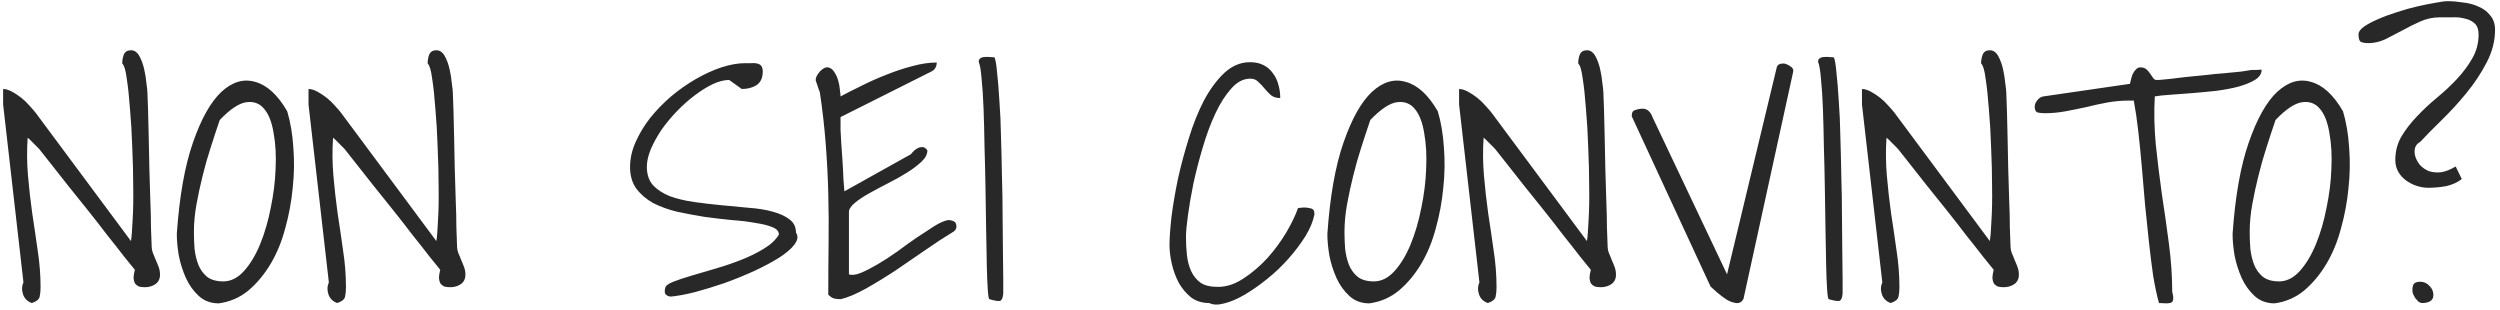 <?xml version="1.0" encoding="UTF-8"?> <svg xmlns="http://www.w3.org/2000/svg" width="363" height="45" viewBox="0 0 363 45" fill="none"> <path d="M0.453 15.172V12.922C0.828 12.922 1.25 13.047 1.719 13.297C2.188 13.547 2.641 13.844 3.078 14.188C3.516 14.531 3.922 14.922 4.297 15.359C4.672 15.766 4.969 16.109 5.188 16.391L19.016 35C19.109 34.469 19.188 33.484 19.25 32.047C19.344 30.609 19.375 28.984 19.344 27.172C19.344 25.328 19.297 23.406 19.203 21.406C19.141 19.406 19.031 17.547 18.875 15.828C18.75 14.078 18.594 12.609 18.406 11.422C18.25 10.203 18.031 9.469 17.75 9.219C17.75 8.75 17.828 8.312 17.984 7.906C18.172 7.5 18.516 7.297 19.016 7.297C19.516 7.297 19.922 7.578 20.234 8.141C20.547 8.703 20.781 9.344 20.938 10.062C21.094 10.75 21.203 11.438 21.266 12.125C21.359 12.781 21.406 13.219 21.406 13.438C21.438 14 21.469 14.859 21.5 16.016C21.531 17.141 21.562 18.438 21.594 19.906C21.625 21.344 21.656 22.875 21.688 24.5C21.75 26.125 21.797 27.656 21.828 29.094C21.891 30.531 21.922 31.844 21.922 33.031C21.953 34.188 21.984 35.047 22.016 35.609C22.016 36.016 22.078 36.391 22.203 36.734C22.359 37.078 22.5 37.422 22.625 37.766C22.781 38.109 22.922 38.453 23.047 38.797C23.172 39.141 23.234 39.5 23.234 39.875C23.234 40.5 23 40.969 22.531 41.281C22.094 41.562 21.594 41.703 21.031 41.703C20.719 41.703 20.438 41.672 20.188 41.609C19.969 41.516 19.781 41.375 19.625 41.188C19.5 40.969 19.422 40.703 19.391 40.391C19.391 40.078 19.453 39.672 19.578 39.172C19.234 38.766 18.703 38.109 17.984 37.203C17.266 36.266 16.453 35.234 15.547 34.109C14.672 32.953 13.734 31.75 12.734 30.5C11.734 29.25 10.781 28.062 9.875 26.938C8.969 25.781 8.156 24.75 7.438 23.844L5.844 21.828C5.781 21.734 5.672 21.609 5.516 21.453L4.391 20.328C4.234 20.172 4.109 20.062 4.016 20C3.891 21.812 3.906 23.641 4.062 25.484C4.219 27.297 4.422 29.109 4.672 30.922C4.953 32.734 5.219 34.547 5.469 36.359C5.75 38.141 5.891 39.938 5.891 41.75C5.891 42.25 5.844 42.703 5.75 43.109C5.656 43.484 5.281 43.781 4.625 44C4 43.781 3.578 43.375 3.359 42.781C3.141 42.156 3.156 41.562 3.406 41L0.453 15.172ZM25.672 33.969C26.047 28.531 26.828 24.109 28.016 20.703C29.203 17.266 30.578 14.812 32.141 13.344C33.734 11.875 35.375 11.391 37.062 11.891C38.781 12.359 40.328 13.781 41.703 16.156C42.172 17.719 42.469 19.469 42.594 21.406C42.75 23.344 42.719 25.312 42.5 27.312C42.312 29.281 41.953 31.219 41.422 33.125C40.922 35.031 40.219 36.75 39.312 38.281C38.406 39.812 37.328 41.109 36.078 42.172C34.828 43.203 33.391 43.828 31.766 44.047C30.609 44.047 29.641 43.688 28.859 42.969C28.078 42.25 27.453 41.375 26.984 40.344C26.516 39.281 26.172 38.188 25.953 37.062C25.766 35.906 25.672 34.875 25.672 33.969ZM28.156 33.688C28.156 34.469 28.188 35.281 28.25 36.125C28.344 36.969 28.531 37.75 28.812 38.469C29.094 39.156 29.516 39.734 30.078 40.203C30.672 40.641 31.453 40.859 32.422 40.859C33.516 40.859 34.516 40.359 35.422 39.359C36.328 38.359 37.109 37.062 37.766 35.469C38.422 33.875 38.938 32.109 39.312 30.172C39.719 28.234 39.953 26.344 40.016 24.5C40.109 22.625 40.016 20.906 39.734 19.344C39.484 17.781 39.031 16.609 38.375 15.828C37.719 15.016 36.844 14.688 35.75 14.844C34.688 15 33.406 15.859 31.906 17.422C31.469 18.703 31.031 20.031 30.594 21.406C30.156 22.75 29.766 24.125 29.422 25.531C29.078 26.906 28.781 28.281 28.531 29.656C28.281 31.031 28.156 32.375 28.156 33.688ZM44.797 15.172V12.922C45.172 12.922 45.594 13.047 46.062 13.297C46.531 13.547 46.984 13.844 47.422 14.188C47.859 14.531 48.266 14.922 48.641 15.359C49.016 15.766 49.312 16.109 49.531 16.391L63.359 35C63.453 34.469 63.531 33.484 63.594 32.047C63.688 30.609 63.719 28.984 63.688 27.172C63.688 25.328 63.641 23.406 63.547 21.406C63.484 19.406 63.375 17.547 63.219 15.828C63.094 14.078 62.938 12.609 62.75 11.422C62.594 10.203 62.375 9.469 62.094 9.219C62.094 8.75 62.172 8.312 62.328 7.906C62.516 7.5 62.859 7.297 63.359 7.297C63.859 7.297 64.266 7.578 64.578 8.141C64.891 8.703 65.125 9.344 65.281 10.062C65.438 10.75 65.547 11.438 65.609 12.125C65.703 12.781 65.75 13.219 65.75 13.438C65.781 14 65.812 14.859 65.844 16.016C65.875 17.141 65.906 18.438 65.938 19.906C65.969 21.344 66 22.875 66.031 24.5C66.094 26.125 66.141 27.656 66.172 29.094C66.234 30.531 66.266 31.844 66.266 33.031C66.297 34.188 66.328 35.047 66.359 35.609C66.359 36.016 66.422 36.391 66.547 36.734C66.703 37.078 66.844 37.422 66.969 37.766C67.125 38.109 67.266 38.453 67.391 38.797C67.516 39.141 67.578 39.5 67.578 39.875C67.578 40.5 67.344 40.969 66.875 41.281C66.438 41.562 65.938 41.703 65.375 41.703C65.062 41.703 64.781 41.672 64.531 41.609C64.312 41.516 64.125 41.375 63.969 41.188C63.844 40.969 63.766 40.703 63.734 40.391C63.734 40.078 63.797 39.672 63.922 39.172C63.578 38.766 63.047 38.109 62.328 37.203C61.609 36.266 60.797 35.234 59.891 34.109C59.016 32.953 58.078 31.75 57.078 30.5C56.078 29.25 55.125 28.062 54.219 26.938C53.312 25.781 52.5 24.75 51.781 23.844L50.188 21.828C50.125 21.734 50.016 21.609 49.859 21.453L48.734 20.328C48.578 20.172 48.453 20.062 48.359 20C48.234 21.812 48.25 23.641 48.406 25.484C48.562 27.297 48.766 29.109 49.016 30.922C49.297 32.734 49.562 34.547 49.812 36.359C50.094 38.141 50.234 39.938 50.234 41.75C50.234 42.25 50.188 42.703 50.094 43.109C50 43.484 49.625 43.781 48.969 44C48.344 43.781 47.922 43.375 47.703 42.781C47.484 42.156 47.5 41.562 47.75 41L44.797 15.172ZM96.594 41.797C96.656 41.484 97.047 41.188 97.766 40.906C98.484 40.625 99.375 40.328 100.438 40.016C101.5 39.703 102.672 39.359 103.953 38.984C105.234 38.609 106.469 38.188 107.656 37.719C108.844 37.25 109.922 36.719 110.891 36.125C111.891 35.531 112.625 34.844 113.094 34.062C113.094 33.594 112.781 33.234 112.156 32.984C111.562 32.734 110.75 32.531 109.719 32.375C108.719 32.188 107.562 32.047 106.25 31.953C104.969 31.828 103.641 31.672 102.266 31.484C100.922 31.266 99.594 31.016 98.281 30.734C97 30.422 95.844 30 94.812 29.469C93.812 28.906 93 28.203 92.375 27.359C91.781 26.516 91.484 25.484 91.484 24.266C91.484 23.047 91.75 21.844 92.281 20.656C92.812 19.438 93.516 18.266 94.391 17.141C95.297 16.016 96.312 14.969 97.438 14C98.594 13.031 99.797 12.188 101.047 11.469C102.297 10.75 103.531 10.188 104.75 9.781C106 9.375 107.156 9.172 108.219 9.172C108.5 9.172 108.797 9.172 109.109 9.172C109.422 9.141 109.688 9.156 109.906 9.219C110.156 9.25 110.359 9.359 110.516 9.547C110.672 9.734 110.75 10.016 110.75 10.391C110.75 11.297 110.453 11.953 109.859 12.359C109.266 12.734 108.547 12.922 107.703 12.922L105.875 11.609C105.156 11.609 104.359 11.812 103.484 12.219C102.641 12.625 101.766 13.172 100.859 13.859C99.984 14.516 99.125 15.281 98.281 16.156C97.438 17.031 96.688 17.938 96.031 18.875C95.406 19.812 94.891 20.75 94.484 21.688C94.109 22.625 93.922 23.469 93.922 24.219C93.922 25.312 94.219 26.203 94.812 26.891C95.438 27.547 96.25 28.078 97.25 28.484C98.281 28.859 99.453 29.141 100.766 29.328C102.078 29.516 103.406 29.672 104.75 29.797C106.094 29.922 107.422 30.047 108.734 30.172C110.047 30.266 111.203 30.453 112.203 30.734C113.234 31.016 114.047 31.391 114.641 31.859C115.266 32.328 115.578 32.969 115.578 33.781C115.922 34.281 115.844 34.859 115.344 35.516C114.875 36.141 114.125 36.781 113.094 37.438C112.094 38.062 110.891 38.703 109.484 39.359C108.109 39.984 106.688 40.562 105.219 41.094C103.75 41.594 102.328 42.031 100.953 42.406C99.578 42.75 98.406 42.969 97.438 43.062C97.156 43.062 96.906 42.969 96.688 42.781C96.5 42.594 96.469 42.266 96.594 41.797ZM120.266 42.781C120.266 40.25 120.281 37.766 120.312 35.328C120.344 32.891 120.328 30.469 120.266 28.062C120.203 25.656 120.078 23.25 119.891 20.844C119.703 18.406 119.422 15.938 119.047 13.438C119.047 13.375 119 13.25 118.906 13.062C118.844 12.875 118.781 12.688 118.719 12.5C118.656 12.281 118.594 12.094 118.531 11.938C118.469 11.781 118.438 11.672 118.438 11.609C118.438 11.453 118.484 11.266 118.578 11.047C118.703 10.828 118.844 10.625 119 10.438C119.188 10.219 119.391 10.047 119.609 9.922C119.828 9.797 120.047 9.75 120.266 9.781C120.641 9.875 120.938 10.109 121.156 10.484C121.406 10.859 121.594 11.281 121.719 11.75C121.844 12.188 121.922 12.625 121.953 13.062C122.016 13.5 122.047 13.812 122.047 14C122.984 13.5 124.031 12.969 125.188 12.406C126.375 11.812 127.578 11.281 128.797 10.812C130.047 10.312 131.281 9.906 132.5 9.594C133.75 9.25 134.922 9.078 136.016 9.078C136.016 9.359 135.953 9.609 135.828 9.828C135.734 10.047 135.531 10.234 135.219 10.391L122.047 17V18.828C122.078 19.172 122.109 19.766 122.141 20.609C122.203 21.453 122.266 22.359 122.328 23.328C122.391 24.266 122.438 25.172 122.469 26.047C122.531 26.891 122.578 27.469 122.609 27.781L132.266 22.391L132.5 22.109C132.656 21.922 132.859 21.75 133.109 21.594C133.359 21.438 133.609 21.359 133.859 21.359C134.141 21.328 134.406 21.484 134.656 21.828C134.656 22.391 134.375 22.938 133.812 23.469C133.25 24 132.547 24.531 131.703 25.062C130.859 25.594 129.938 26.109 128.938 26.609C127.969 27.109 127.062 27.594 126.219 28.062C125.375 28.531 124.672 29 124.109 29.469C123.547 29.938 123.266 30.375 123.266 30.781V39.828C123.672 39.984 124.234 39.922 124.953 39.641C125.703 39.328 126.531 38.906 127.438 38.375C128.344 37.844 129.281 37.234 130.25 36.547C131.219 35.828 132.156 35.156 133.062 34.531C134 33.906 134.859 33.344 135.641 32.844C136.453 32.344 137.125 32.047 137.656 31.953C137.969 31.953 138.25 32.016 138.5 32.141C138.75 32.266 138.875 32.516 138.875 32.891C138.875 33.266 138.656 33.562 138.219 33.781C137.125 34.438 135.859 35.266 134.422 36.266C133.016 37.234 131.578 38.219 130.109 39.219C128.641 40.188 127.188 41.078 125.75 41.891C124.344 42.672 123.125 43.188 122.094 43.438C121.688 43.438 121.359 43.406 121.109 43.344C120.859 43.281 120.578 43.094 120.266 42.781ZM142.109 8.984C142.109 8.734 142.188 8.562 142.344 8.469C142.531 8.344 142.734 8.281 142.953 8.281C143.203 8.25 143.453 8.25 143.703 8.281C143.984 8.312 144.219 8.328 144.406 8.328C144.562 8.703 144.688 9.453 144.781 10.578C144.906 11.672 145.016 13.016 145.109 14.609C145.234 16.172 145.312 17.906 145.344 19.812C145.406 21.719 145.453 23.656 145.484 25.625C145.547 27.562 145.578 29.469 145.578 31.344C145.609 33.219 145.625 34.938 145.625 36.5C145.656 38.031 145.672 39.344 145.672 40.438V42.547C145.641 43.172 145.5 43.547 145.25 43.672C145.031 43.766 144.5 43.688 143.656 43.438C143.562 43.406 143.484 42.938 143.422 42.031C143.359 41.125 143.312 39.938 143.281 38.469C143.25 36.969 143.219 35.266 143.188 33.359C143.156 31.422 143.125 29.438 143.094 27.406C143.062 25.375 143.016 23.344 142.953 21.312C142.922 19.281 142.875 17.438 142.812 15.781C142.75 14.094 142.656 12.656 142.531 11.469C142.438 10.25 142.297 9.422 142.109 8.984ZM169.812 35.609C169.812 34.609 169.906 33.25 170.094 31.531C170.312 29.812 170.625 27.969 171.031 26C171.469 24.031 172 22.047 172.625 20.047C173.25 18.016 173.984 16.188 174.828 14.562C175.703 12.938 176.688 11.609 177.781 10.578C178.906 9.547 180.141 9.031 181.484 9.031C182.266 9.031 182.922 9.172 183.453 9.453C184.016 9.734 184.469 10.125 184.812 10.625C185.188 11.094 185.453 11.641 185.609 12.266C185.797 12.859 185.891 13.516 185.891 14.234C185.328 14.234 184.875 14.094 184.531 13.812C184.188 13.5 183.875 13.172 183.594 12.828C183.312 12.484 183.016 12.172 182.703 11.891C182.422 11.578 182.031 11.422 181.531 11.422C180.531 11.422 179.609 11.906 178.766 12.875C177.922 13.812 177.156 15.016 176.469 16.484C175.781 17.953 175.172 19.594 174.641 21.406C174.109 23.188 173.656 24.938 173.281 26.656C172.938 28.344 172.672 29.891 172.484 31.297C172.297 32.672 172.203 33.703 172.203 34.391C172.203 35.297 172.25 36.188 172.344 37.062C172.438 37.906 172.641 38.672 172.953 39.359C173.266 40.047 173.719 40.609 174.312 41.047C174.906 41.453 175.75 41.656 176.844 41.656C178.094 41.656 179.328 41.25 180.547 40.438C181.797 39.625 182.953 38.641 184.016 37.484C185.078 36.297 186 35.047 186.781 33.734C187.562 32.391 188.125 31.219 188.469 30.219C188.531 30.188 188.672 30.172 188.891 30.172C189.109 30.141 189.25 30.125 189.312 30.125C189.688 30.125 190.031 30.172 190.344 30.266C190.688 30.328 190.859 30.609 190.859 31.109C190.672 32.109 190.234 33.172 189.547 34.297C188.859 35.391 188.047 36.469 187.109 37.531C186.172 38.594 185.141 39.578 184.016 40.484C182.891 41.391 181.797 42.156 180.734 42.781C179.672 43.406 178.688 43.828 177.781 44.047C176.875 44.297 176.141 44.281 175.578 44C174.547 44 173.656 43.719 172.906 43.156C172.188 42.562 171.594 41.844 171.125 41C170.688 40.156 170.359 39.25 170.141 38.281C169.922 37.312 169.812 36.422 169.812 35.609ZM192.734 33.969C193.109 28.531 193.891 24.109 195.078 20.703C196.266 17.266 197.641 14.812 199.203 13.344C200.797 11.875 202.438 11.391 204.125 11.891C205.844 12.359 207.391 13.781 208.766 16.156C209.234 17.719 209.531 19.469 209.656 21.406C209.812 23.344 209.781 25.312 209.562 27.312C209.375 29.281 209.016 31.219 208.484 33.125C207.984 35.031 207.281 36.75 206.375 38.281C205.469 39.812 204.391 41.109 203.141 42.172C201.891 43.203 200.453 43.828 198.828 44.047C197.672 44.047 196.703 43.688 195.922 42.969C195.141 42.25 194.516 41.375 194.047 40.344C193.578 39.281 193.234 38.188 193.016 37.062C192.828 35.906 192.734 34.875 192.734 33.969ZM195.219 33.688C195.219 34.469 195.25 35.281 195.312 36.125C195.406 36.969 195.594 37.75 195.875 38.469C196.156 39.156 196.578 39.734 197.141 40.203C197.734 40.641 198.516 40.859 199.484 40.859C200.578 40.859 201.578 40.359 202.484 39.359C203.391 38.359 204.172 37.062 204.828 35.469C205.484 33.875 206 32.109 206.375 30.172C206.781 28.234 207.016 26.344 207.078 24.5C207.172 22.625 207.078 20.906 206.797 19.344C206.547 17.781 206.094 16.609 205.438 15.828C204.781 15.016 203.906 14.688 202.812 14.844C201.75 15 200.469 15.859 198.969 17.422C198.531 18.703 198.094 20.031 197.656 21.406C197.219 22.75 196.828 24.125 196.484 25.531C196.141 26.906 195.844 28.281 195.594 29.656C195.344 31.031 195.219 32.375 195.219 33.688ZM211.859 15.172V12.922C212.234 12.922 212.656 13.047 213.125 13.297C213.594 13.547 214.047 13.844 214.484 14.188C214.922 14.531 215.328 14.922 215.703 15.359C216.078 15.766 216.375 16.109 216.594 16.391L230.422 35C230.516 34.469 230.594 33.484 230.656 32.047C230.75 30.609 230.781 28.984 230.75 27.172C230.75 25.328 230.703 23.406 230.609 21.406C230.547 19.406 230.438 17.547 230.281 15.828C230.156 14.078 230 12.609 229.812 11.422C229.656 10.203 229.438 9.469 229.156 9.219C229.156 8.75 229.234 8.312 229.391 7.906C229.578 7.5 229.922 7.297 230.422 7.297C230.922 7.297 231.328 7.578 231.641 8.141C231.953 8.703 232.188 9.344 232.344 10.062C232.5 10.75 232.609 11.438 232.672 12.125C232.766 12.781 232.812 13.219 232.812 13.438C232.844 14 232.875 14.859 232.906 16.016C232.938 17.141 232.969 18.438 233 19.906C233.031 21.344 233.062 22.875 233.094 24.5C233.156 26.125 233.203 27.656 233.234 29.094C233.297 30.531 233.328 31.844 233.328 33.031C233.359 34.188 233.391 35.047 233.422 35.609C233.422 36.016 233.484 36.391 233.609 36.734C233.766 37.078 233.906 37.422 234.031 37.766C234.188 38.109 234.328 38.453 234.453 38.797C234.578 39.141 234.641 39.5 234.641 39.875C234.641 40.5 234.406 40.969 233.938 41.281C233.5 41.562 233 41.703 232.438 41.703C232.125 41.703 231.844 41.672 231.594 41.609C231.375 41.516 231.188 41.375 231.031 41.188C230.906 40.969 230.828 40.703 230.797 40.391C230.797 40.078 230.859 39.672 230.984 39.172C230.641 38.766 230.109 38.109 229.391 37.203C228.672 36.266 227.859 35.234 226.953 34.109C226.078 32.953 225.141 31.75 224.141 30.5C223.141 29.25 222.188 28.062 221.281 26.938C220.375 25.781 219.562 24.75 218.844 23.844L217.25 21.828C217.188 21.734 217.078 21.609 216.922 21.453L215.797 20.328C215.641 20.172 215.516 20.062 215.422 20C215.297 21.812 215.312 23.641 215.469 25.484C215.625 27.297 215.828 29.109 216.078 30.922C216.359 32.734 216.625 34.547 216.875 36.359C217.156 38.141 217.297 39.938 217.297 41.75C217.297 42.25 217.25 42.703 217.156 43.109C217.062 43.484 216.688 43.781 216.031 44C215.406 43.781 214.984 43.375 214.766 42.781C214.547 42.156 214.562 41.562 214.812 41L211.859 15.172ZM236.938 16.719C236.938 16.312 237.109 16.062 237.453 15.969C237.828 15.844 238.172 15.781 238.484 15.781C238.859 15.781 239.156 15.891 239.375 16.109C239.625 16.328 239.812 16.625 239.938 17L250.766 39.828L257.984 9.781C258.047 9.562 258.156 9.422 258.312 9.359C258.469 9.266 258.672 9.219 258.922 9.219C259.203 9.219 259.531 9.344 259.906 9.594C260.281 9.812 260.438 10.078 260.375 10.391L253.156 43.391C252.906 43.859 252.547 44.062 252.078 44C251.609 43.938 251.141 43.766 250.672 43.484C250.203 43.172 249.75 42.828 249.312 42.453C248.906 42.078 248.594 41.797 248.375 41.609L236.984 17C236.953 16.969 236.938 16.922 236.938 16.859V16.719ZM263.984 8.984C263.984 8.734 264.062 8.562 264.219 8.469C264.406 8.344 264.609 8.281 264.828 8.281C265.078 8.25 265.328 8.25 265.578 8.281C265.859 8.312 266.094 8.328 266.281 8.328C266.438 8.703 266.562 9.453 266.656 10.578C266.781 11.672 266.891 13.016 266.984 14.609C267.109 16.172 267.188 17.906 267.219 19.812C267.281 21.719 267.328 23.656 267.359 25.625C267.422 27.562 267.453 29.469 267.453 31.344C267.484 33.219 267.5 34.938 267.5 36.5C267.531 38.031 267.547 39.344 267.547 40.438V42.547C267.516 43.172 267.375 43.547 267.125 43.672C266.906 43.766 266.375 43.688 265.531 43.438C265.438 43.406 265.359 42.938 265.297 42.031C265.234 41.125 265.188 39.938 265.156 38.469C265.125 36.969 265.094 35.266 265.062 33.359C265.031 31.422 265 29.438 264.969 27.406C264.938 25.375 264.891 23.344 264.828 21.312C264.797 19.281 264.75 17.438 264.688 15.781C264.625 14.094 264.531 12.656 264.406 11.469C264.312 10.25 264.172 9.422 263.984 8.984ZM270.359 15.172V12.922C270.734 12.922 271.156 13.047 271.625 13.297C272.094 13.547 272.547 13.844 272.984 14.188C273.422 14.531 273.828 14.922 274.203 15.359C274.578 15.766 274.875 16.109 275.094 16.391L288.922 35C289.016 34.469 289.094 33.484 289.156 32.047C289.25 30.609 289.281 28.984 289.25 27.172C289.25 25.328 289.203 23.406 289.109 21.406C289.047 19.406 288.938 17.547 288.781 15.828C288.656 14.078 288.5 12.609 288.312 11.422C288.156 10.203 287.938 9.469 287.656 9.219C287.656 8.75 287.734 8.312 287.891 7.906C288.078 7.5 288.422 7.297 288.922 7.297C289.422 7.297 289.828 7.578 290.141 8.141C290.453 8.703 290.688 9.344 290.844 10.062C291 10.75 291.109 11.438 291.172 12.125C291.266 12.781 291.312 13.219 291.312 13.438C291.344 14 291.375 14.859 291.406 16.016C291.438 17.141 291.469 18.438 291.5 19.906C291.531 21.344 291.562 22.875 291.594 24.5C291.656 26.125 291.703 27.656 291.734 29.094C291.797 30.531 291.828 31.844 291.828 33.031C291.859 34.188 291.891 35.047 291.922 35.609C291.922 36.016 291.984 36.391 292.109 36.734C292.266 37.078 292.406 37.422 292.531 37.766C292.688 38.109 292.828 38.453 292.953 38.797C293.078 39.141 293.141 39.5 293.141 39.875C293.141 40.5 292.906 40.969 292.438 41.281C292 41.562 291.5 41.703 290.938 41.703C290.625 41.703 290.344 41.672 290.094 41.609C289.875 41.516 289.688 41.375 289.531 41.188C289.406 40.969 289.328 40.703 289.297 40.391C289.297 40.078 289.359 39.672 289.484 39.172C289.141 38.766 288.609 38.109 287.891 37.203C287.172 36.266 286.359 35.234 285.453 34.109C284.578 32.953 283.641 31.75 282.641 30.5C281.641 29.25 280.688 28.062 279.781 26.938C278.875 25.781 278.062 24.75 277.344 23.844L275.75 21.828C275.688 21.734 275.578 21.609 275.422 21.453L274.297 20.328C274.141 20.172 274.016 20.062 273.922 20C273.797 21.812 273.812 23.641 273.969 25.484C274.125 27.297 274.328 29.109 274.578 30.922C274.859 32.734 275.125 34.547 275.375 36.359C275.656 38.141 275.797 39.938 275.797 41.75C275.797 42.25 275.75 42.703 275.656 43.109C275.562 43.484 275.188 43.781 274.531 44C273.906 43.781 273.484 43.375 273.266 42.781C273.047 42.156 273.062 41.562 273.312 41L270.359 15.172ZM308.984 14.609C307.984 14.609 306.969 14.703 305.938 14.891C304.938 15.078 303.938 15.297 302.938 15.547C301.938 15.766 300.938 15.969 299.938 16.156C298.938 16.344 297.922 16.438 296.891 16.438C296.578 16.438 296.25 16.406 295.906 16.344C295.594 16.25 295.438 15.969 295.438 15.5C295.438 15.188 295.562 14.875 295.812 14.562C296.094 14.219 296.391 14.031 296.703 14L309.266 12.172C309.297 12.047 309.344 11.859 309.406 11.609C309.469 11.328 309.547 11.062 309.641 10.812C309.766 10.531 309.922 10.297 310.109 10.109C310.297 9.891 310.516 9.781 310.766 9.781C311.141 9.781 311.438 9.875 311.656 10.062C311.875 10.25 312.062 10.469 312.219 10.719C312.375 10.938 312.516 11.141 312.641 11.328C312.766 11.516 312.922 11.609 313.109 11.609H313.484C313.797 11.578 314.297 11.531 314.984 11.469C315.672 11.375 316.453 11.281 317.328 11.188C318.234 11.094 319.188 11 320.188 10.906C321.188 10.781 322.141 10.688 323.047 10.625C323.953 10.531 324.75 10.453 325.438 10.391C326.125 10.297 326.625 10.219 326.938 10.156C327.031 10.156 327.25 10.156 327.594 10.156C327.969 10.125 328.234 10.109 328.391 10.109C328.391 10.703 328.062 11.203 327.406 11.609C326.781 11.984 325.969 12.312 324.969 12.594C324 12.844 322.906 13.047 321.688 13.203C320.5 13.328 319.328 13.438 318.172 13.531C317.047 13.625 316 13.703 315.031 13.766C314.094 13.828 313.375 13.906 312.875 14C312.75 16.219 312.797 18.531 313.016 20.938C313.266 23.344 313.562 25.766 313.906 28.203C314.281 30.641 314.625 33.062 314.938 35.469C315.25 37.875 315.406 40.172 315.406 42.359C315.531 42.797 315.578 43.141 315.547 43.391C315.547 43.641 315.469 43.812 315.312 43.906C315.156 44 314.922 44.047 314.609 44.047C314.297 44.047 313.922 44.031 313.484 44C313.172 42.875 312.891 41.562 312.641 40.062C312.422 38.531 312.219 36.906 312.031 35.188C311.844 33.438 311.656 31.641 311.469 29.797C311.312 27.953 311.156 26.125 311 24.312C310.844 22.5 310.672 20.766 310.484 19.109C310.297 17.453 310.078 15.953 309.828 14.609H308.984ZM324.172 33.969C324.547 28.531 325.328 24.109 326.516 20.703C327.703 17.266 329.078 14.812 330.641 13.344C332.234 11.875 333.875 11.391 335.562 11.891C337.281 12.359 338.828 13.781 340.203 16.156C340.672 17.719 340.969 19.469 341.094 21.406C341.25 23.344 341.219 25.312 341 27.312C340.812 29.281 340.453 31.219 339.922 33.125C339.422 35.031 338.719 36.75 337.812 38.281C336.906 39.812 335.828 41.109 334.578 42.172C333.328 43.203 331.891 43.828 330.266 44.047C329.109 44.047 328.141 43.688 327.359 42.969C326.578 42.25 325.953 41.375 325.484 40.344C325.016 39.281 324.672 38.188 324.453 37.062C324.266 35.906 324.172 34.875 324.172 33.969ZM326.656 33.688C326.656 34.469 326.688 35.281 326.75 36.125C326.844 36.969 327.031 37.75 327.312 38.469C327.594 39.156 328.016 39.734 328.578 40.203C329.172 40.641 329.953 40.859 330.922 40.859C332.016 40.859 333.016 40.359 333.922 39.359C334.828 38.359 335.609 37.062 336.266 35.469C336.922 33.875 337.438 32.109 337.812 30.172C338.219 28.234 338.453 26.344 338.516 24.5C338.609 22.625 338.516 20.906 338.234 19.344C337.984 17.781 337.531 16.609 336.875 15.828C336.219 15.016 335.344 14.688 334.25 14.844C333.188 15 331.906 15.859 330.406 17.422C329.969 18.703 329.531 20.031 329.094 21.406C328.656 22.75 328.266 24.125 327.922 25.531C327.578 26.906 327.281 28.281 327.031 29.656C326.781 31.031 326.656 32.375 326.656 33.688ZM350.281 42.172C350.281 41.641 350.375 41.297 350.562 41.141C350.781 40.984 351.062 40.906 351.406 40.906C351.938 40.906 352.391 41.109 352.766 41.516C353.141 41.891 353.328 42.328 353.328 42.828C353.328 43.266 353.156 43.578 352.812 43.766C352.5 43.922 352.141 44 351.734 44C351.547 44 351.359 43.938 351.172 43.812C351.016 43.656 350.859 43.484 350.703 43.297C350.578 43.078 350.469 42.875 350.375 42.688C350.312 42.5 350.281 42.328 350.281 42.172ZM347.797 23.234C347.797 21.984 348.094 20.844 348.688 19.812C349.312 18.781 350.062 17.812 350.938 16.906C351.812 15.969 352.781 15.062 353.844 14.188C354.906 13.312 355.875 12.406 356.75 11.469C357.625 10.531 358.359 9.547 358.953 8.516C359.578 7.453 359.891 6.281 359.891 5C359.891 4.281 359.703 3.75 359.328 3.406C358.953 3.062 358.484 2.828 357.922 2.703C357.359 2.547 356.75 2.484 356.094 2.516C355.438 2.516 354.828 2.516 354.266 2.516C353.266 2.516 352.312 2.719 351.406 3.125C350.5 3.531 349.625 3.969 348.781 4.438C347.969 4.875 347.156 5.297 346.344 5.703C345.531 6.078 344.703 6.266 343.859 6.266C343.484 6.266 343.156 6.219 342.875 6.125C342.594 6 342.453 5.625 342.453 5C342.453 4.625 342.719 4.25 343.25 3.875C343.781 3.5 344.453 3.141 345.266 2.797C346.109 2.422 347.031 2.078 348.031 1.766C349.062 1.422 350.062 1.141 351.031 0.922C352 0.703 352.859 0.531 353.609 0.406C354.391 0.25 354.984 0.172 355.391 0.172C356.078 0.172 356.828 0.234 357.641 0.359C358.484 0.453 359.234 0.656 359.891 0.969C360.578 1.25 361.141 1.672 361.578 2.234C362.047 2.766 362.281 3.469 362.281 4.344C362.281 5.938 361.875 7.516 361.062 9.078C360.25 10.641 359.266 12.125 358.109 13.531C356.984 14.906 355.797 16.203 354.547 17.422C353.328 18.609 352.281 19.672 351.406 20.609C351.031 20.797 350.781 21.094 350.656 21.5C350.562 21.875 350.578 22.281 350.703 22.719C350.828 23.125 351.047 23.531 351.359 23.938C351.703 24.312 352.125 24.609 352.625 24.828C353.156 25.016 353.75 25.078 354.406 25.016C355.062 24.922 355.781 24.641 356.562 24.172L357.453 26C356.797 26.5 356.031 26.844 355.156 27.031C354.281 27.188 353.438 27.266 352.625 27.266C352.031 27.266 351.453 27.172 350.891 26.984C350.328 26.797 349.812 26.531 349.344 26.188C348.875 25.844 348.5 25.422 348.219 24.922C347.938 24.422 347.797 23.859 347.797 23.234Z" fill="#282828"></path> </svg> 